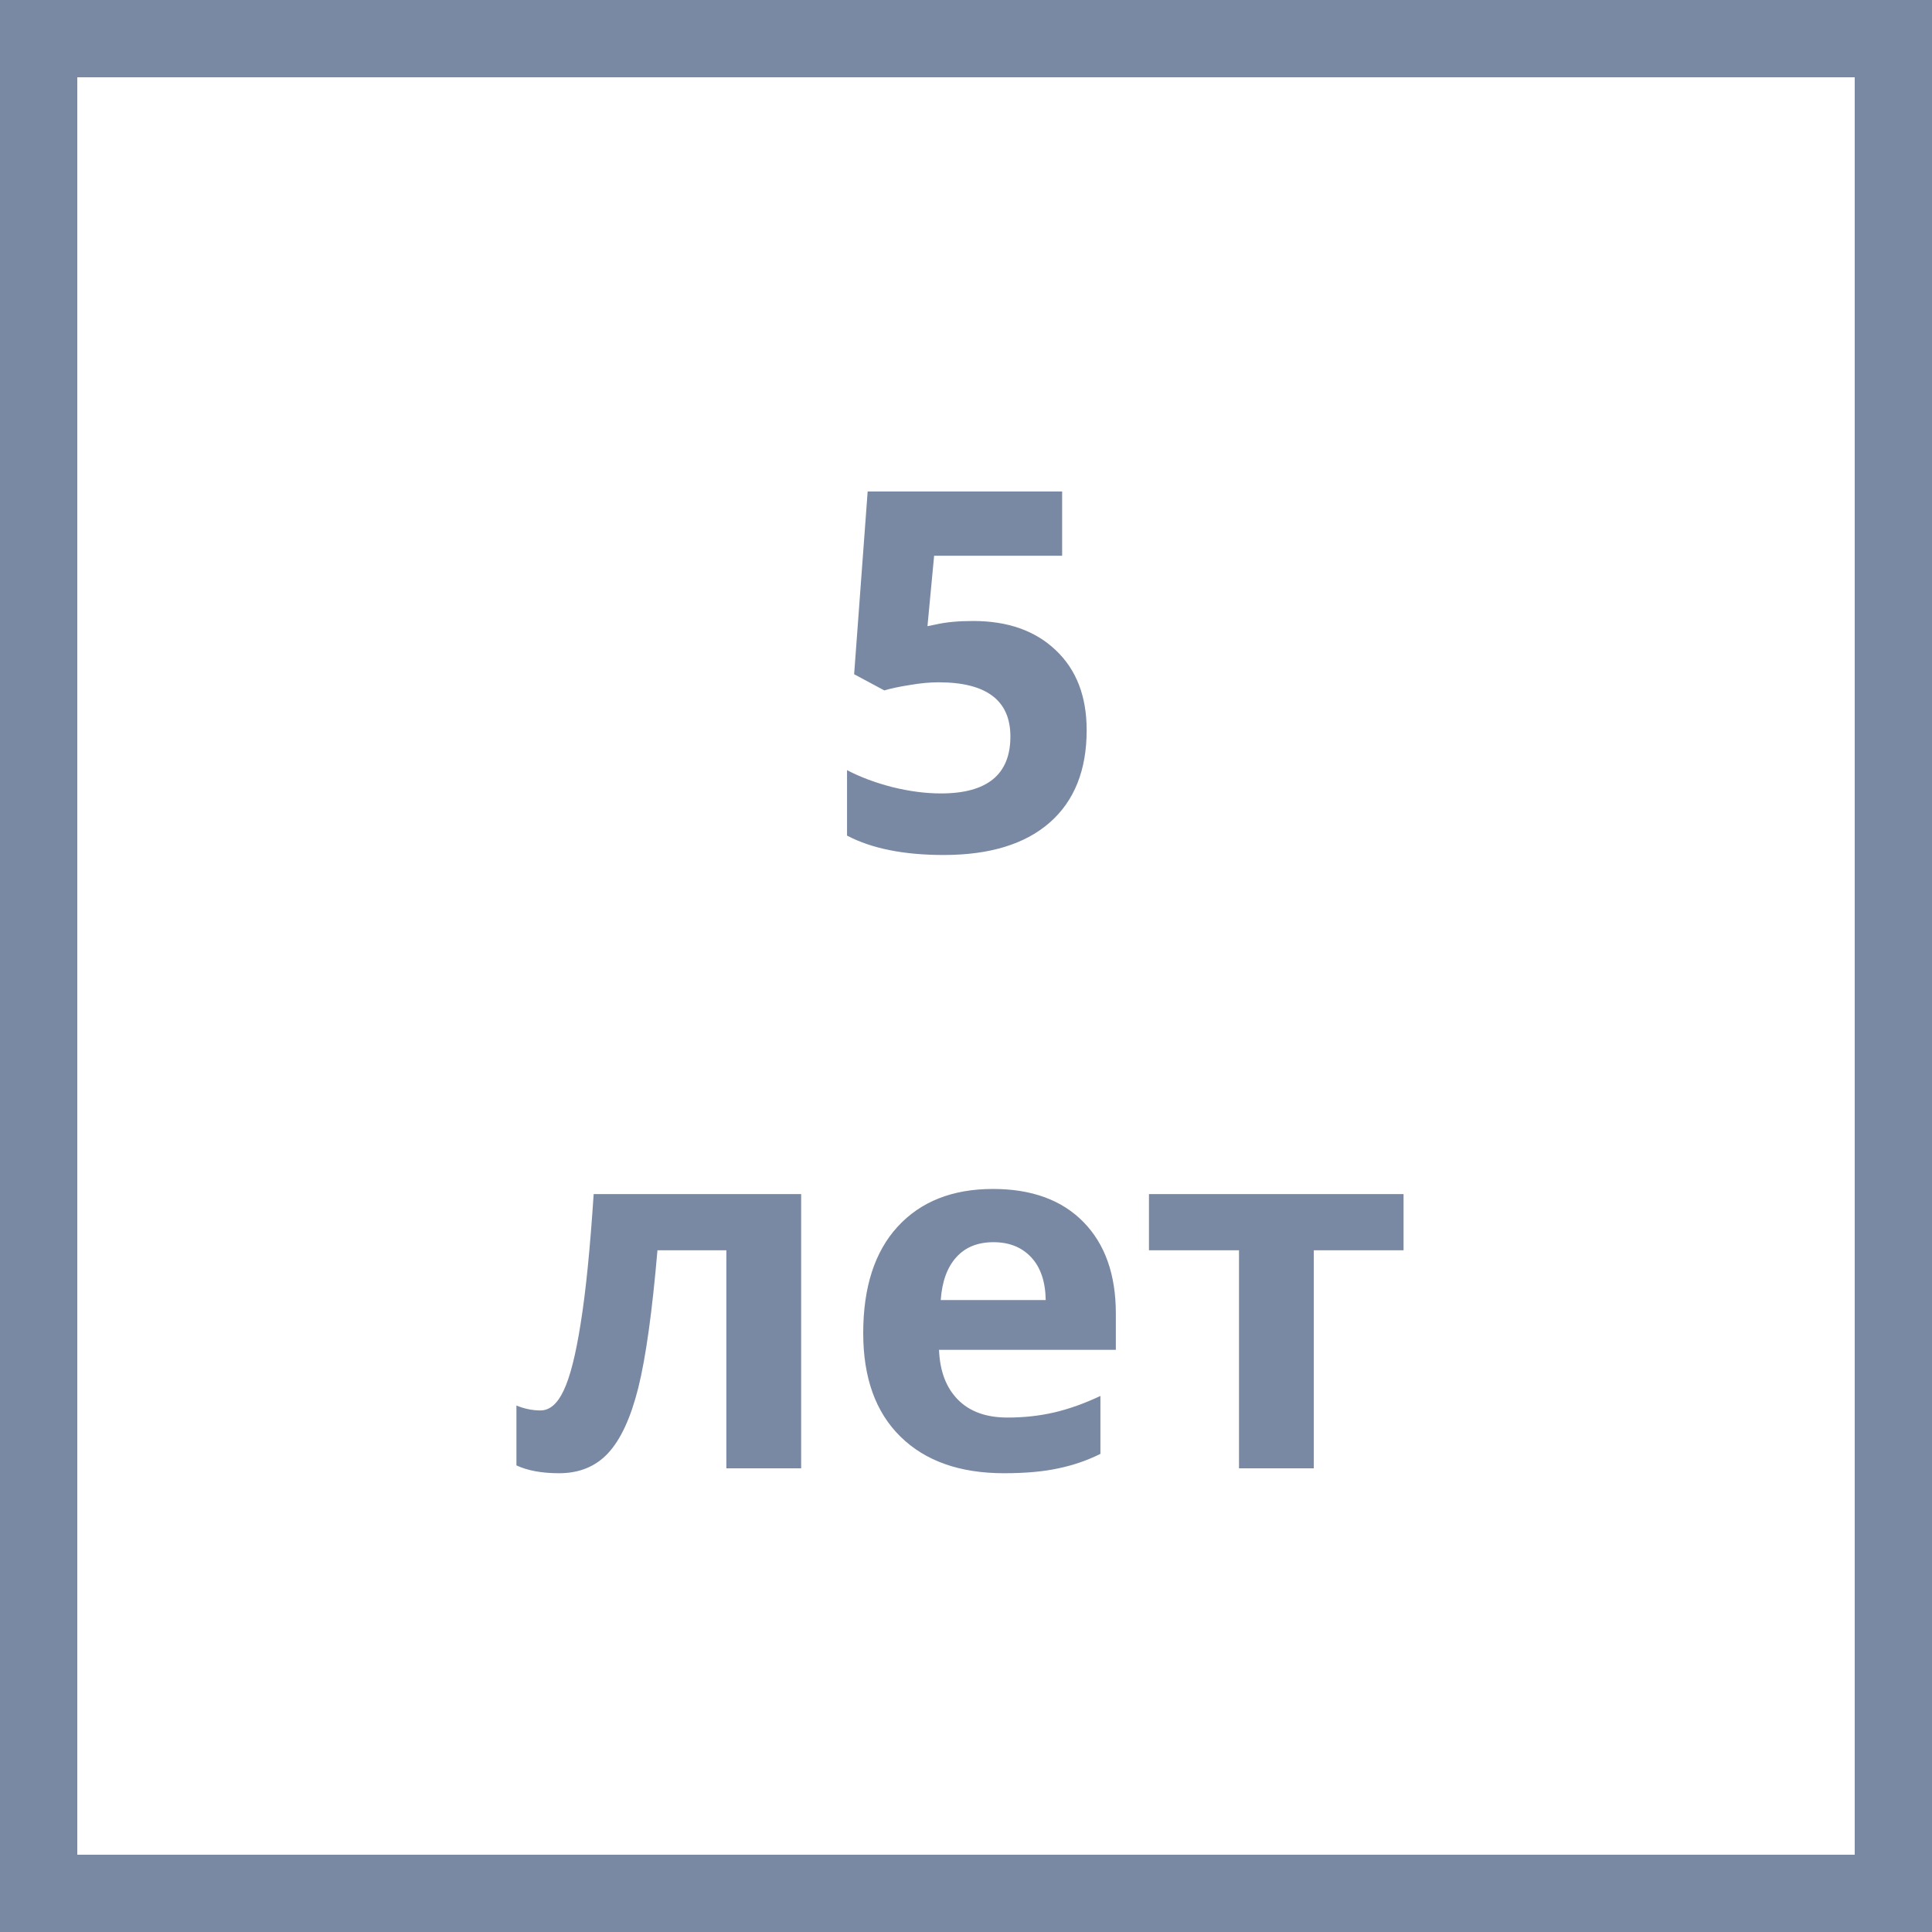 <svg width="50" height="50" viewBox="0 0 50 50" fill="none" xmlns="http://www.w3.org/2000/svg">
<rect x="0" y="0" width="50" height="50" fill="#333333" stroke="none"/>
<rect x="1" y="1" width="48" height="48" fill="white"/>
<path d="M25.184 16.071C26.081 16.071 26.794 16.323 27.323 16.827C27.856 17.33 28.123 18.02 28.123 18.896C28.123 19.933 27.803 20.73 27.165 21.289C26.526 21.848 25.611 22.127 24.422 22.127C23.39 22.127 22.556 21.96 21.921 21.625V19.931C22.256 20.108 22.645 20.254 23.089 20.369C23.534 20.479 23.955 20.534 24.352 20.534C25.55 20.534 26.149 20.043 26.149 19.061C26.149 18.126 25.529 17.658 24.289 17.658C24.065 17.658 23.817 17.681 23.546 17.728C23.276 17.77 23.055 17.817 22.886 17.868L22.105 17.449L22.455 12.72H27.488V14.383H24.175L24.003 16.205L24.226 16.16C24.484 16.101 24.803 16.071 25.184 16.071ZM20.734 38H18.798V32.357H17.015C16.879 33.944 16.714 35.129 16.52 35.912C16.325 36.69 16.065 37.255 15.739 37.606C15.417 37.953 14.994 38.127 14.469 38.127C14.021 38.127 13.652 38.059 13.365 37.924V36.375C13.572 36.46 13.78 36.502 13.987 36.502C14.228 36.502 14.429 36.328 14.59 35.981C14.755 35.634 14.901 35.057 15.028 34.248C15.159 33.436 15.271 32.321 15.364 30.903H20.734V38ZM25.711 32.148C25.3 32.148 24.979 32.279 24.746 32.541C24.513 32.799 24.38 33.167 24.346 33.645H27.063C27.055 33.167 26.93 32.799 26.689 32.541C26.447 32.279 26.121 32.148 25.711 32.148ZM25.984 38.127C24.841 38.127 23.948 37.812 23.305 37.181C22.662 36.551 22.34 35.658 22.34 34.502C22.34 33.313 22.637 32.395 23.229 31.748C23.826 31.096 24.649 30.77 25.698 30.77C26.701 30.77 27.482 31.056 28.041 31.627C28.599 32.198 28.878 32.987 28.878 33.995V34.934H24.302C24.323 35.484 24.486 35.914 24.791 36.223C25.095 36.532 25.523 36.686 26.073 36.686C26.5 36.686 26.904 36.642 27.285 36.553C27.666 36.464 28.064 36.322 28.479 36.127V37.626C28.14 37.795 27.778 37.92 27.393 38C27.008 38.085 26.538 38.127 25.984 38.127ZM36.324 30.903V32.357H34.001V38H32.065V32.357H29.735V30.903H36.324Z" fill="#7A89A3"/>
<rect x="1" y="1" width="48" height="48" stroke="#7A89A3" stroke-width="2"/>
</svg>

